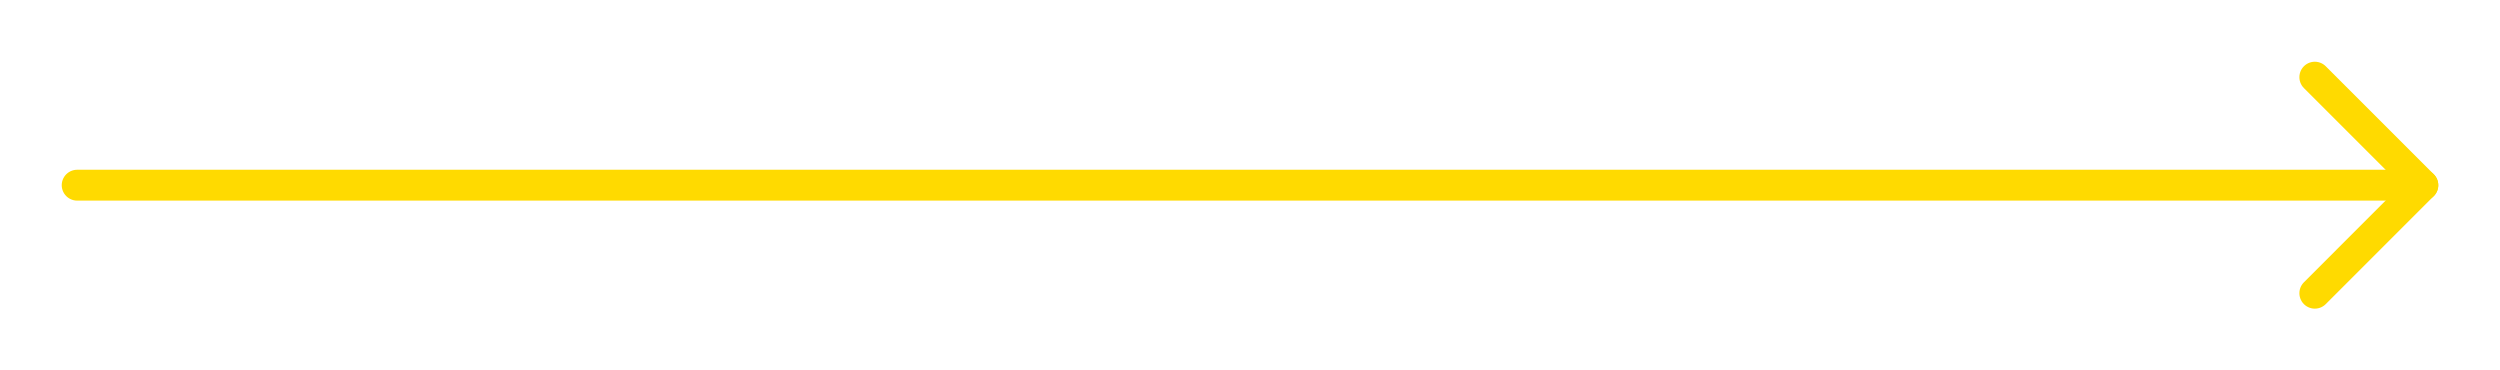 <?xml version="1.0" encoding="UTF-8"?> <svg xmlns="http://www.w3.org/2000/svg" width="162" height="24" viewBox="0 0 162 24" fill="none"><path d="M5 12L157 12" stroke="#FFDA00" stroke-width="2" stroke-linecap="round" stroke-linejoin="round"></path><path d="M150 5L157 12L150 19" stroke="#FFDA00" stroke-width="2" stroke-linecap="round" stroke-linejoin="round"></path></svg> 